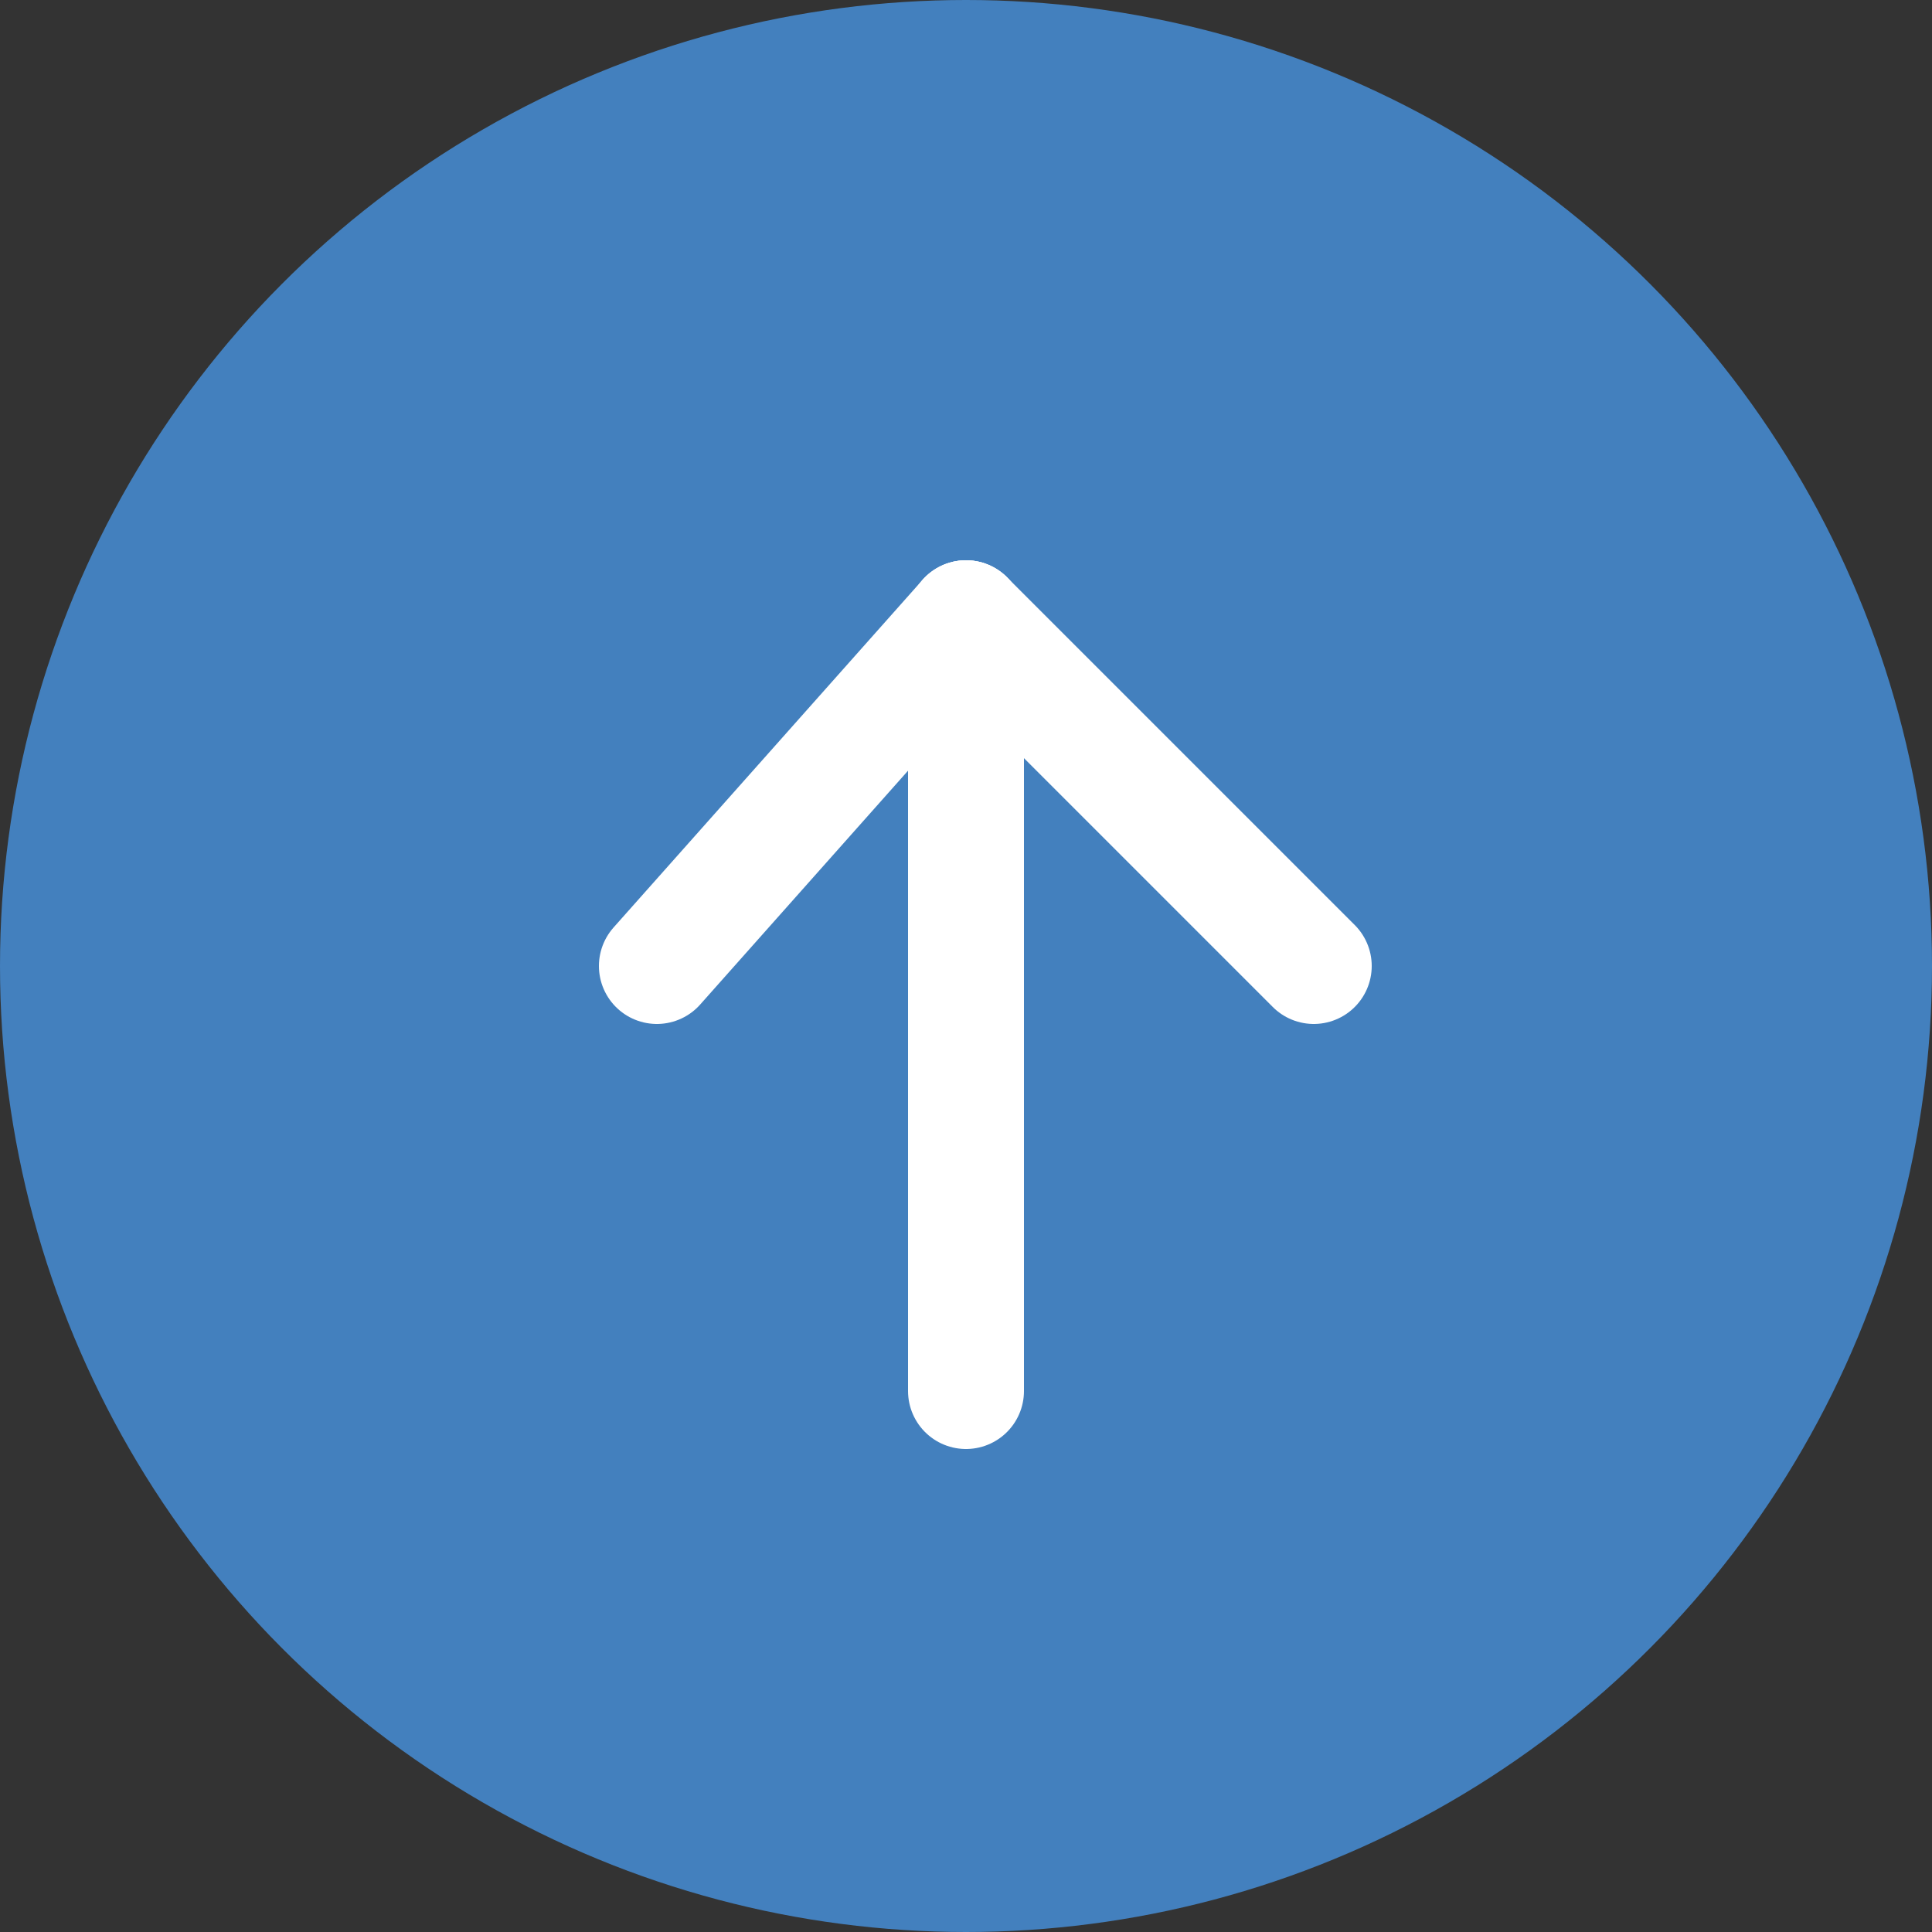 <svg xmlns="http://www.w3.org/2000/svg" width="50" height="50" viewBox="0 0 50 50">
  <rect x="0" y="0" width="50" height="50" fill="#333333" stroke="none"/>
  <g id="グループ_91" data-name="グループ 91" transform="translate(-1156 -6385)">
    <circle id="楕円形_6" data-name="楕円形 6" cx="25" cy="25" r="25" transform="translate(1156 6385)" fill="#4380be"/>
    <g id="グループ_90" data-name="グループ 90" transform="translate(-59.5 -1.5)">
      <line id="線_4" data-name="線 4" y2="20" transform="translate(1240.5 6402.5)" fill="none" stroke="#fff" stroke-linecap="round" stroke-width="3"/>
      <line id="線_5" data-name="線 5" y1="9" x2="8" transform="translate(1232.5 6402.5)" fill="none" stroke="#fff" stroke-linecap="round" stroke-width="3"/>
      <line id="線_6" data-name="線 6" x1="9" y1="9" transform="translate(1240.5 6402.5)" fill="none" stroke="#fff" stroke-linecap="round" stroke-width="3"/>
    </g>
  </g>
</svg>
